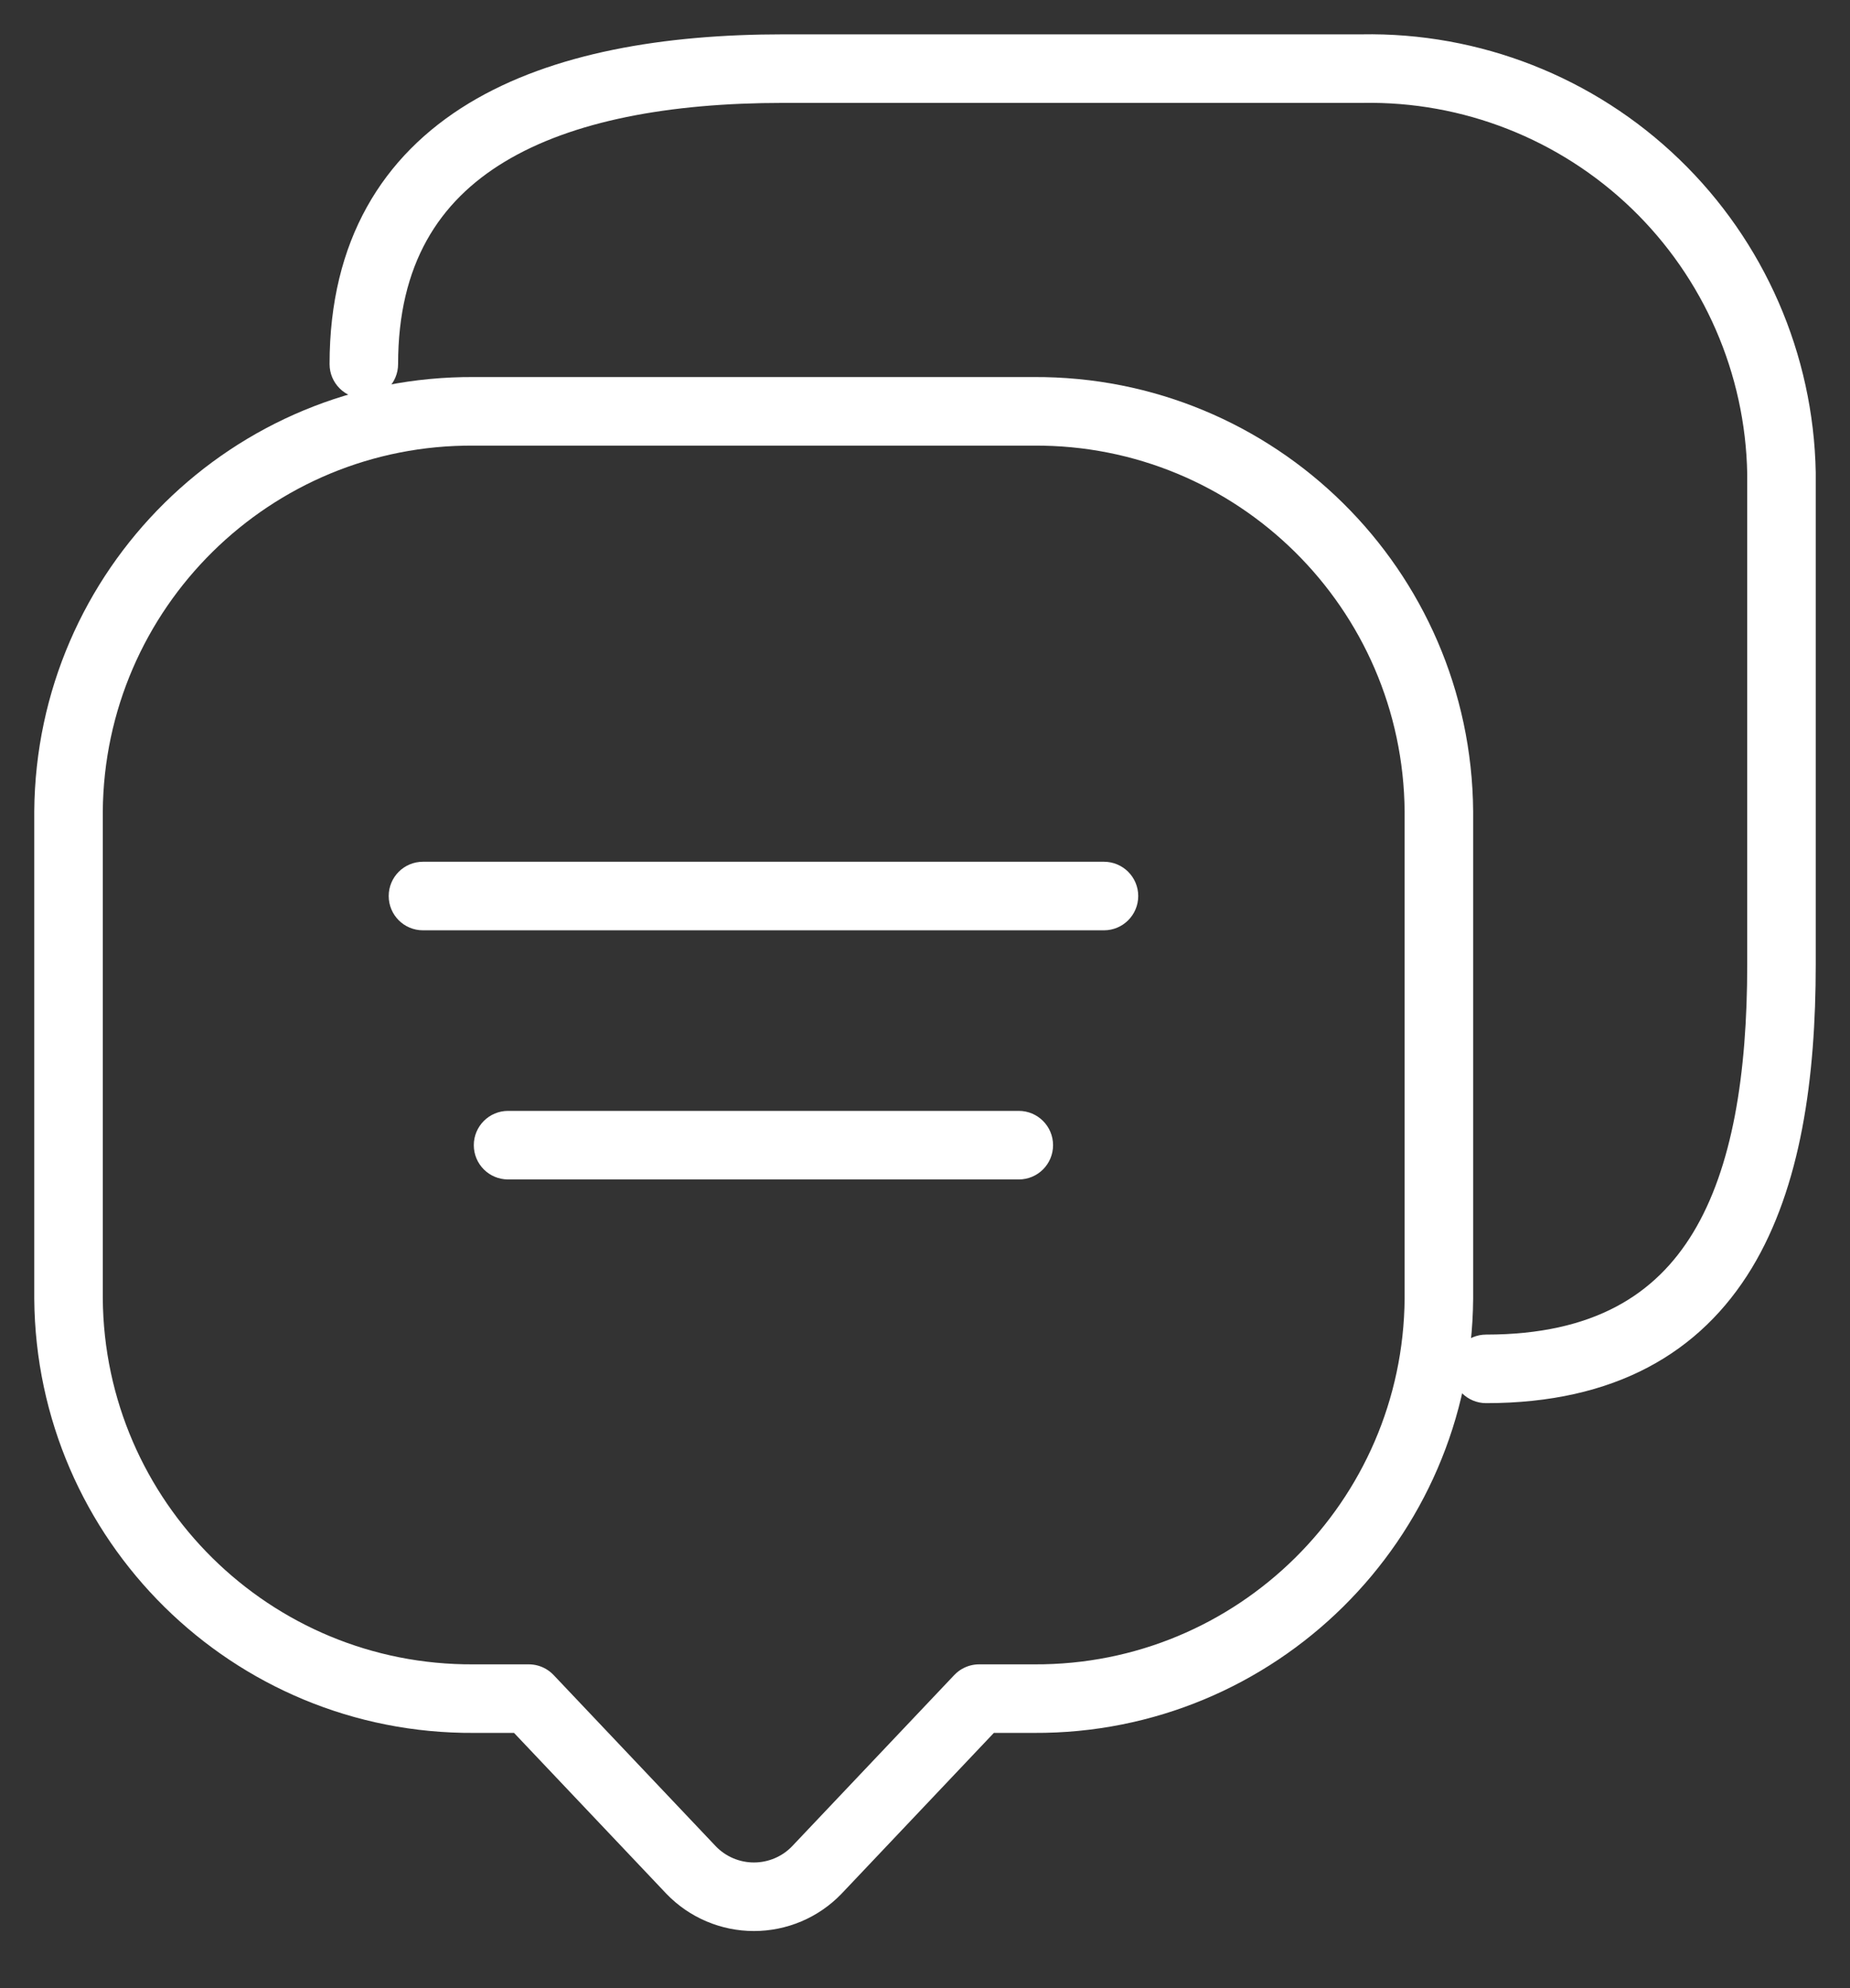 <svg width="27" height="29" viewBox="0 0 27 29" fill="none" xmlns="http://www.w3.org/2000/svg">
<rect x="0" y="0" width="27" height="29" fill="#333333" stroke="none"/>
<path fill-rule="evenodd" clip-rule="evenodd" d="M1 18.941C1.025 22.186 3.672 24.797 6.915 24.777H7.717L10.087 27.278C10.327 27.527 10.658 27.667 11.003 27.667C11.349 27.667 11.68 27.527 11.92 27.278L14.29 24.777H15.092C18.332 24.794 20.975 22.183 21 18.941V11.837C20.975 8.592 18.328 5.98 15.085 6H6.918C3.674 5.978 1.025 8.59 1 11.837L1 18.941Z" stroke="white" stroke-linecap="round" stroke-linejoin="round"/>
<path d="M4.81 5.311C4.81 5.588 5.034 5.811 5.31 5.811C5.586 5.811 5.81 5.588 5.81 5.311H4.81ZM19.878 1.001V1.501L19.887 1.501L19.878 1.001ZM24.161 2.683L23.814 3.043L23.814 3.043L24.161 2.683ZM26 6.901H26.5L26.5 6.892L26 6.901ZM21.69 19.467C21.413 19.467 21.19 19.69 21.19 19.967C21.19 20.243 21.413 20.467 21.69 20.467V19.467ZM6.173 12.57C5.896 12.57 5.673 12.794 5.673 13.07C5.673 13.346 5.896 13.57 6.173 13.57V12.57ZM16.112 13.57C16.388 13.57 16.612 13.346 16.612 13.07C16.612 12.794 16.388 12.57 16.112 12.57V13.57ZM7.415 16.204C7.139 16.204 6.915 16.428 6.915 16.704C6.915 16.981 7.139 17.204 7.415 17.204V16.204ZM14.869 17.204C15.145 17.204 15.369 16.981 15.369 16.704C15.369 16.428 15.145 16.204 14.869 16.204V17.204ZM5.81 5.311C5.81 3.853 6.408 2.939 7.361 2.362C8.354 1.761 9.776 1.501 11.429 1.501V0.501C9.703 0.501 8.066 0.767 6.844 1.506C5.583 2.27 4.81 3.512 4.81 5.311H5.81ZM11.429 1.501H19.878V0.501H11.429V1.501ZM19.887 1.501C21.349 1.474 22.761 2.029 23.814 3.043L24.508 2.323C23.264 1.124 21.595 0.469 19.868 0.501L19.887 1.501ZM23.814 3.043C24.866 4.057 25.473 5.449 25.5 6.91L26.5 6.892C26.468 5.165 25.751 3.521 24.508 2.323L23.814 3.043ZM25.5 6.901V14.067H26.5V6.901H25.5ZM25.5 14.067C25.5 15.671 25.284 17.032 24.71 17.98C24.165 18.88 23.261 19.467 21.69 19.467V20.467C23.567 20.467 24.818 19.732 25.566 18.498C26.285 17.31 26.5 15.721 26.5 14.067H25.5ZM6.173 13.57H16.112V12.57H6.173V13.57ZM7.415 17.204H14.869V16.204H7.415V17.204Z" fill="white"/>
</svg>
